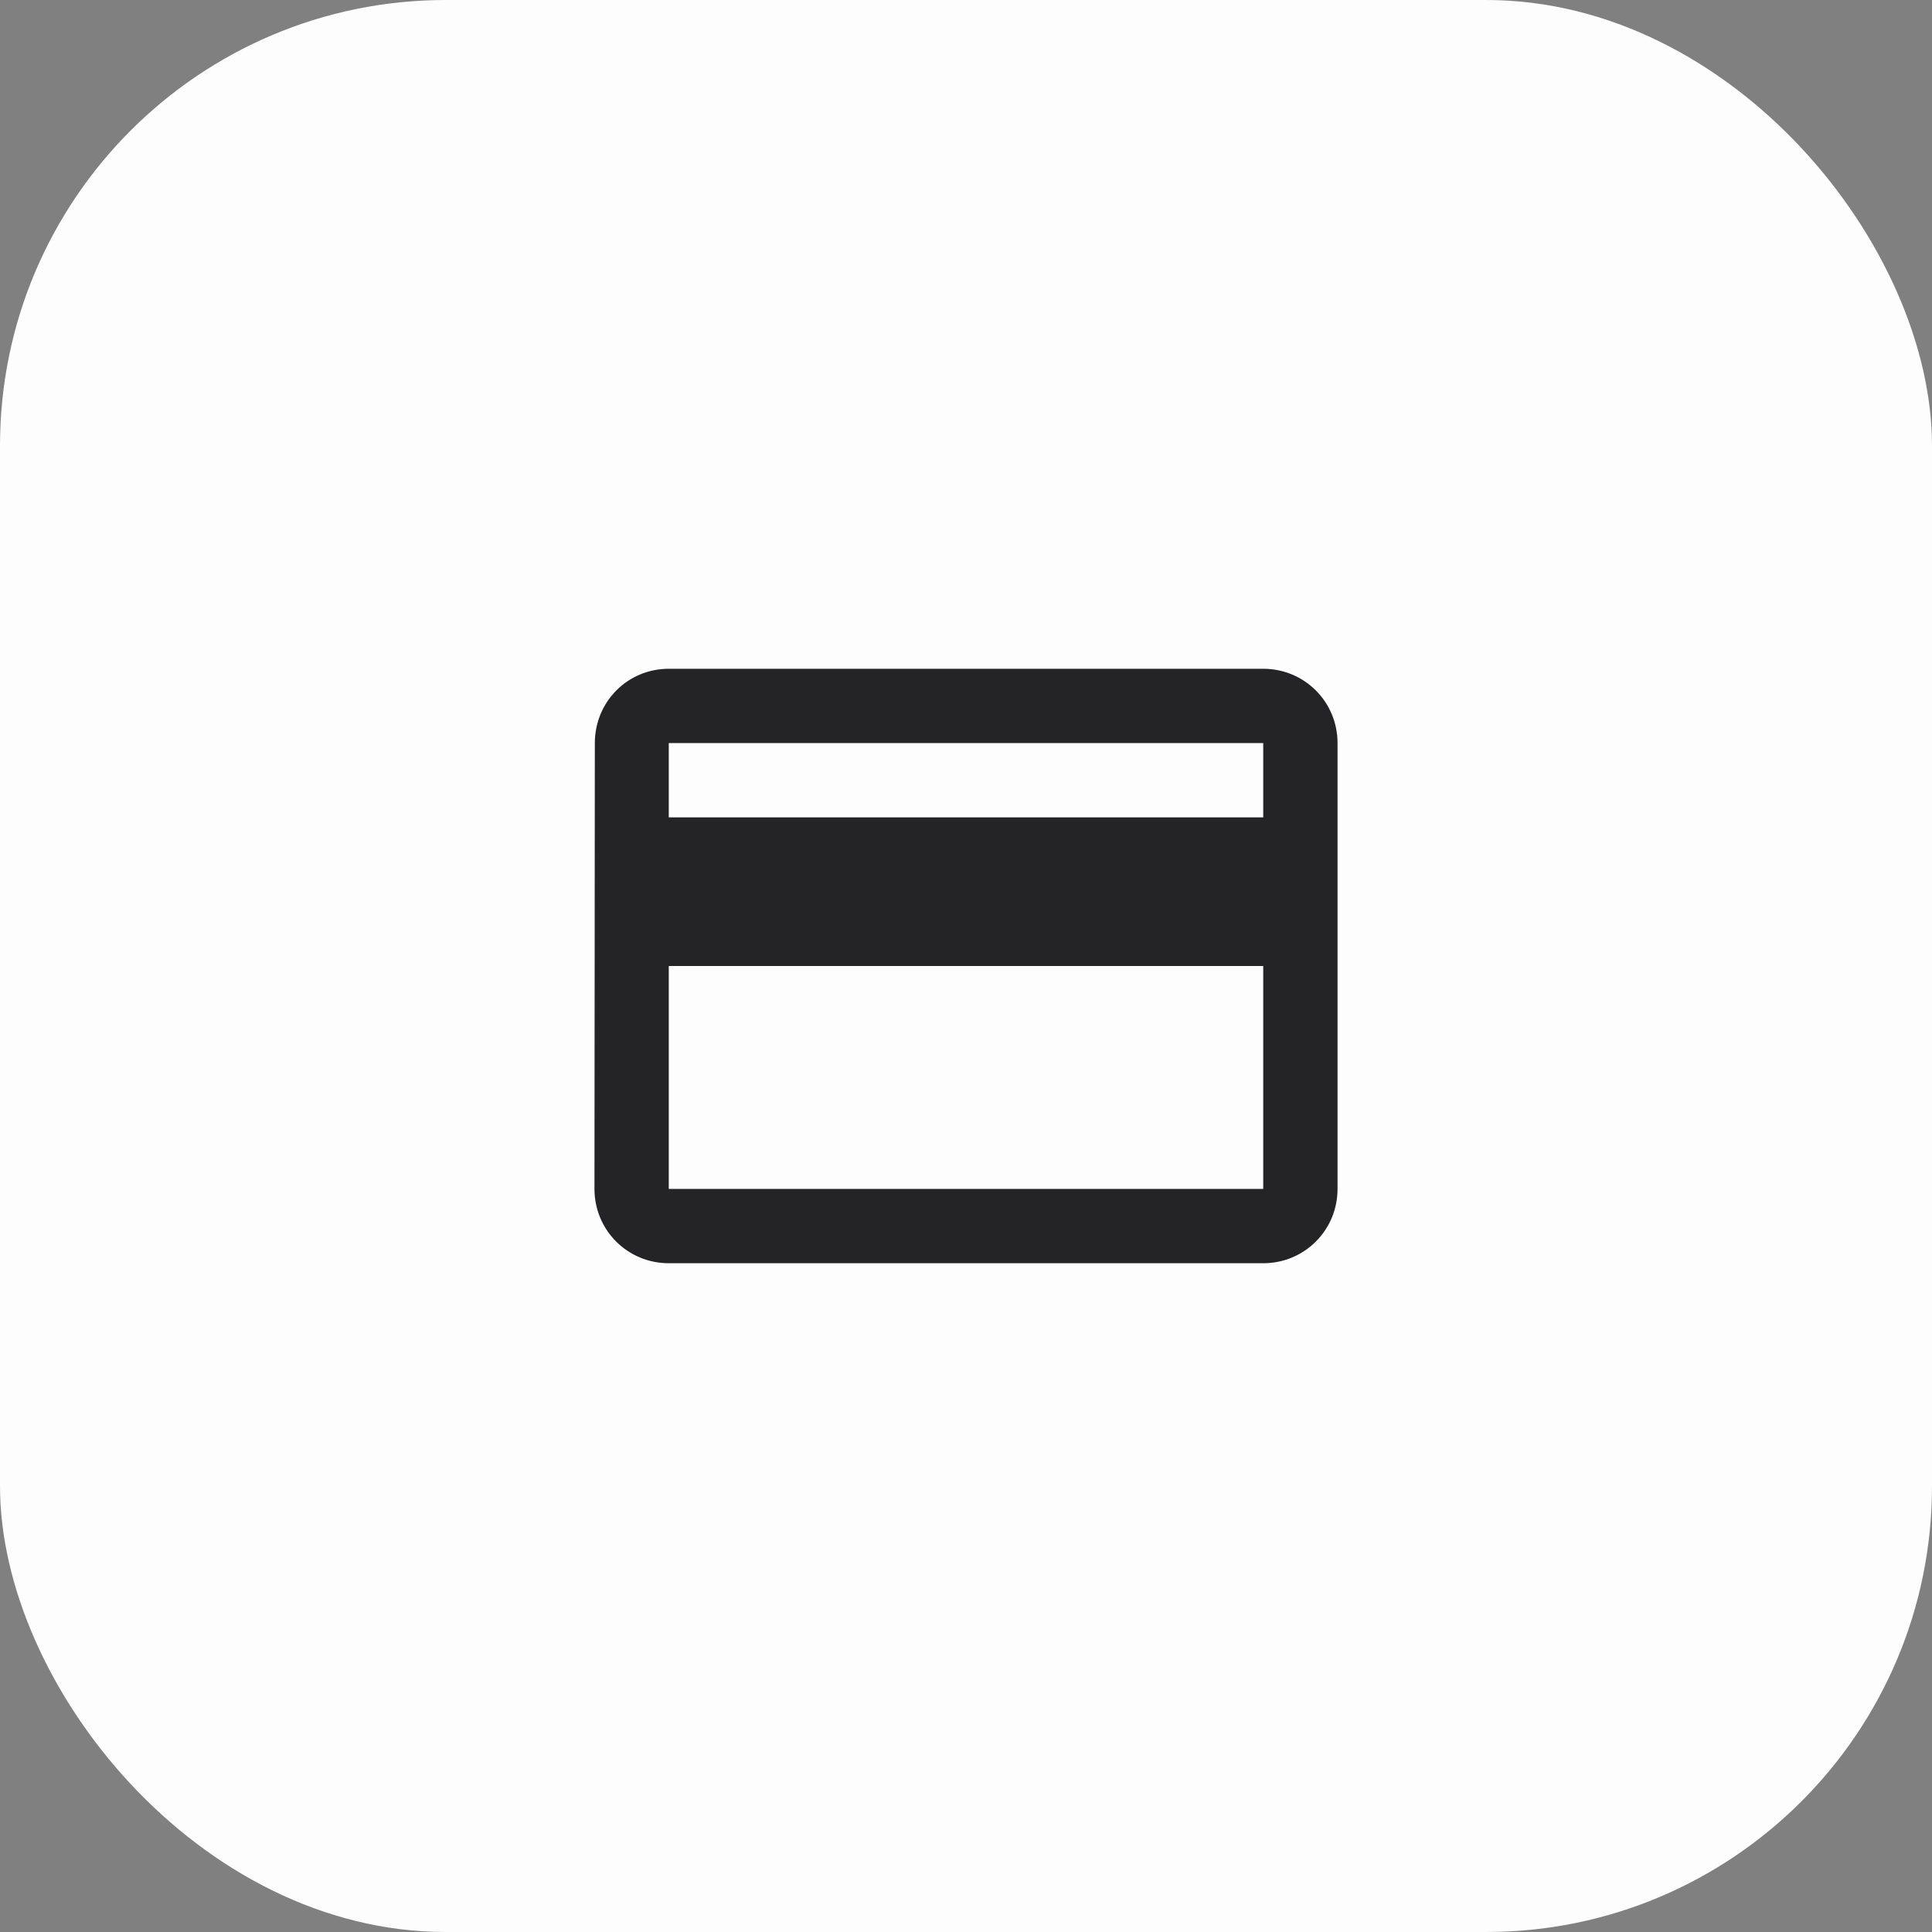 <svg width="52" height="52" viewBox="0 0 52 52" fill="none" xmlns="http://www.w3.org/2000/svg">
<rect x="0" y="0" width="52" height="52" fill="#808080" stroke="none"/>
<rect width="52" height="52" rx="12" fill="#FDFDFE"/>
<path d="M34 18H18C16.89 18 16.01 18.89 16.01 20L16 32C16 33.11 16.89 34 18 34H34C35.11 34 36 33.11 36 32V20C36 18.89 35.11 18 34 18ZM34 32H18V26H34V32ZM34 22H18V20H34V22Z" fill="#242426"/>
</svg>
